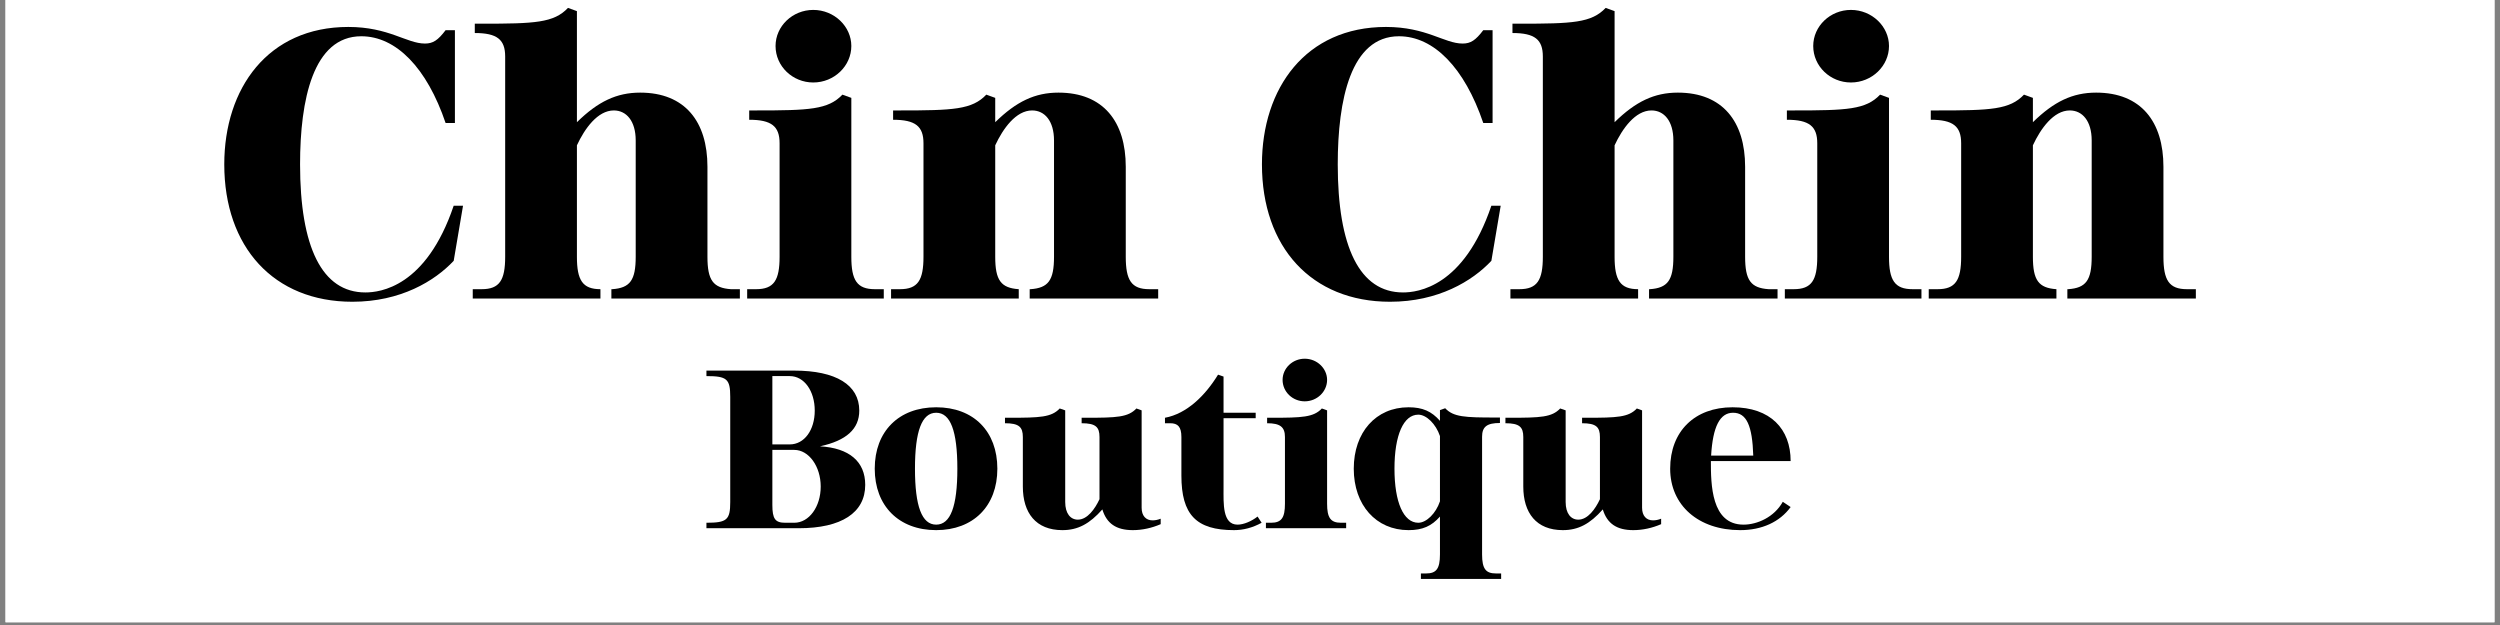 <svg xmlns="http://www.w3.org/2000/svg" xmlns:xlink="http://www.w3.org/1999/xlink" width="600" zoomAndPan="magnify" viewBox="0 0 450 112.5" height="150" preserveAspectRatio="xMidYMid meet" version="1.0"><rect x="0" y="0" width="450" height="112.5" fill="#808080" stroke="none"/><defs><g/><clipPath id="acc16b9567"><path d="M 0.996 0 L 449.004 0 L 449.004 112.004 L 0.996 112.004 Z M 0.996 0 " clip-rule="nonzero"/></clipPath></defs><g clip-path="url(#acc16b9567)"><path fill="#ffffff" d="M 0.996 0 L 449.004 0 L 449.004 112.004 L 0.996 112.004 Z M 0.996 0 " fill-opacity="1" fill-rule="nonzero"/><path fill="#ffffff" d="M 0.996 0 L 449.004 0 L 449.004 112.004 L 0.996 112.004 Z M 0.996 0 " fill-opacity="1" fill-rule="nonzero"/></g><g fill="#000000" fill-opacity="1"><g transform="translate(38.181, 53.734)"><g><path d="M 2.188 -24.148 C 2.188 -9.266 11.09 0.582 25.246 0.582 C 33.926 0.582 40.055 -3.137 43.484 -6.785 L 45.164 -16.707 L 43.484 -16.707 C 38.523 -2.043 30.207 -1.094 27.578 -1.094 C 19.773 -1.094 15.832 -9.266 15.832 -24.148 C 15.832 -35.75 18.168 -47.207 26.852 -47.207 C 33.125 -47.207 38.668 -41.516 42.027 -31.594 L 43.703 -31.594 L 43.703 -48.301 L 42.027 -48.301 C 40.641 -46.477 39.766 -45.895 38.305 -45.895 C 35.02 -45.895 31.812 -48.883 24.516 -48.883 C 10.07 -48.883 2.188 -37.867 2.188 -24.148 Z M 2.188 -24.148 "/></g></g></g><g fill="#000000" fill-opacity="1"><g transform="translate(84.22, 53.734)"><g><path d="M 0.875 0 L 23.859 0 L 23.859 -1.68 C 20.648 -1.68 19.625 -3.285 19.625 -7.516 L 19.625 -27.578 C 21.012 -30.57 23.348 -33.855 26.266 -33.855 C 28.527 -33.855 30.207 -31.957 30.207 -28.453 L 30.207 -7.516 C 30.207 -3.285 29.184 -1.898 25.973 -1.68 L 25.828 -1.68 L 25.828 0 L 48.957 0 L 48.957 -1.68 L 47.352 -1.68 C 44.141 -1.898 43.121 -3.285 43.121 -7.516 L 43.121 -23.711 C 43.121 -31.812 39.105 -37.062 31.008 -37.062 C 26.777 -37.062 23.422 -35.461 19.625 -31.738 L 19.625 -51.73 L 18.02 -52.312 C 15.469 -49.613 12.039 -49.469 2.48 -49.469 L 1.242 -49.469 L 1.242 -47.789 C 5.254 -47.789 6.711 -46.621 6.711 -43.559 L 6.711 -7.516 C 6.711 -3.285 5.691 -1.68 2.48 -1.68 L 0.875 -1.68 Z M 0.875 0 "/></g></g></g><g fill="#000000" fill-opacity="1"><g transform="translate(133.615, 53.734)"><g><path d="M 0.875 0 L 25.465 0 L 25.465 -1.68 L 23.859 -1.68 C 20.648 -1.68 19.625 -3.285 19.625 -7.516 L 19.625 -36.117 L 18.02 -36.699 C 15.469 -34 12.039 -33.855 2.48 -33.855 L 1.242 -33.855 L 1.242 -32.176 C 5.254 -32.176 6.711 -31.008 6.711 -27.945 L 6.711 -7.516 C 6.711 -3.285 5.691 -1.68 2.48 -1.68 L 0.875 -1.68 Z M 5.984 -45.453 C 5.984 -41.809 9.047 -38.887 12.77 -38.887 C 16.562 -38.887 19.625 -41.879 19.625 -45.453 C 19.625 -48.957 16.562 -51.949 12.77 -51.949 C 9.047 -51.949 5.984 -49.031 5.984 -45.453 Z M 5.984 -45.453 "/></g></g></g><g fill="#000000" fill-opacity="1"><g transform="translate(159.516, 53.734)"><g><path d="M 0.875 0 L 23.859 0 L 23.859 -1.68 C 20.648 -1.898 19.625 -3.285 19.625 -7.516 L 19.625 -27.578 C 21.012 -30.57 23.348 -33.855 26.266 -33.855 C 28.527 -33.855 30.207 -31.957 30.207 -28.453 L 30.207 -7.516 C 30.207 -3.285 29.184 -1.898 25.973 -1.68 L 25.828 -1.68 L 25.828 0 L 48.957 0 L 48.957 -1.68 L 47.352 -1.68 C 44.141 -1.68 43.121 -3.285 43.121 -7.516 L 43.121 -23.711 C 43.121 -31.812 39.105 -37.062 31.008 -37.062 C 26.777 -37.062 23.422 -35.461 19.625 -31.738 L 19.625 -36.117 L 18.02 -36.699 C 15.469 -34 12.039 -33.855 2.48 -33.855 L 1.242 -33.855 L 1.242 -32.176 C 5.254 -32.176 6.711 -31.008 6.711 -27.945 L 6.711 -7.516 C 6.711 -3.285 5.691 -1.68 2.48 -1.68 L 0.875 -1.68 Z M 0.875 0 "/></g></g></g><g fill="#000000" fill-opacity="1"><g transform="translate(208.911, 53.734)"><g/></g></g><g fill="#000000" fill-opacity="1"><g transform="translate(224.962, 53.734)"><g><path d="M 2.188 -24.148 C 2.188 -9.266 11.09 0.582 25.246 0.582 C 33.926 0.582 40.055 -3.137 43.484 -6.785 L 45.164 -16.707 L 43.484 -16.707 C 38.523 -2.043 30.207 -1.094 27.578 -1.094 C 19.773 -1.094 15.832 -9.266 15.832 -24.148 C 15.832 -35.75 18.168 -47.207 26.852 -47.207 C 33.125 -47.207 38.668 -41.516 42.027 -31.594 L 43.703 -31.594 L 43.703 -48.301 L 42.027 -48.301 C 40.641 -46.477 39.766 -45.895 38.305 -45.895 C 35.02 -45.895 31.812 -48.883 24.516 -48.883 C 10.07 -48.883 2.188 -37.867 2.188 -24.148 Z M 2.188 -24.148 "/></g></g></g><g fill="#000000" fill-opacity="1"><g transform="translate(271.001, 53.734)"><g><path d="M 0.875 0 L 23.859 0 L 23.859 -1.68 C 20.648 -1.68 19.625 -3.285 19.625 -7.516 L 19.625 -27.578 C 21.012 -30.57 23.348 -33.855 26.266 -33.855 C 28.527 -33.855 30.207 -31.957 30.207 -28.453 L 30.207 -7.516 C 30.207 -3.285 29.184 -1.898 25.973 -1.68 L 25.828 -1.68 L 25.828 0 L 48.957 0 L 48.957 -1.68 L 47.352 -1.68 C 44.141 -1.898 43.121 -3.285 43.121 -7.516 L 43.121 -23.711 C 43.121 -31.812 39.105 -37.062 31.008 -37.062 C 26.777 -37.062 23.422 -35.461 19.625 -31.738 L 19.625 -51.73 L 18.02 -52.312 C 15.469 -49.613 12.039 -49.469 2.48 -49.469 L 1.242 -49.469 L 1.242 -47.789 C 5.254 -47.789 6.711 -46.621 6.711 -43.559 L 6.711 -7.516 C 6.711 -3.285 5.691 -1.68 2.48 -1.68 L 0.875 -1.68 Z M 0.875 0 "/></g></g></g><g fill="#000000" fill-opacity="1"><g transform="translate(320.396, 53.734)"><g><path d="M 0.875 0 L 25.465 0 L 25.465 -1.68 L 23.859 -1.68 C 20.648 -1.68 19.625 -3.285 19.625 -7.516 L 19.625 -36.117 L 18.02 -36.699 C 15.469 -34 12.039 -33.855 2.48 -33.855 L 1.242 -33.855 L 1.242 -32.176 C 5.254 -32.176 6.711 -31.008 6.711 -27.945 L 6.711 -7.516 C 6.711 -3.285 5.691 -1.68 2.48 -1.68 L 0.875 -1.68 Z M 5.984 -45.453 C 5.984 -41.809 9.047 -38.887 12.77 -38.887 C 16.562 -38.887 19.625 -41.879 19.625 -45.453 C 19.625 -48.957 16.562 -51.949 12.77 -51.949 C 9.047 -51.949 5.984 -49.031 5.984 -45.453 Z M 5.984 -45.453 "/></g></g></g><g fill="#000000" fill-opacity="1"><g transform="translate(346.297, 53.734)"><g><path d="M 0.875 0 L 23.859 0 L 23.859 -1.68 C 20.648 -1.898 19.625 -3.285 19.625 -7.516 L 19.625 -27.578 C 21.012 -30.57 23.348 -33.855 26.266 -33.855 C 28.527 -33.855 30.207 -31.957 30.207 -28.453 L 30.207 -7.516 C 30.207 -3.285 29.184 -1.898 25.973 -1.68 L 25.828 -1.68 L 25.828 0 L 48.957 0 L 48.957 -1.68 L 47.352 -1.68 C 44.141 -1.68 43.121 -3.285 43.121 -7.516 L 43.121 -23.711 C 43.121 -31.812 39.105 -37.062 31.008 -37.062 C 26.777 -37.062 23.422 -35.461 19.625 -31.738 L 19.625 -36.117 L 18.02 -36.699 C 15.469 -34 12.039 -33.855 2.48 -33.855 L 1.242 -33.855 L 1.242 -32.176 C 5.254 -32.176 6.711 -31.008 6.711 -27.945 L 6.711 -7.516 C 6.711 -3.285 5.691 -1.68 2.48 -1.68 L 0.875 -1.68 Z M 0.875 0 "/></g></g></g><g fill="#000000" fill-opacity="1"><g transform="translate(395.73, 53.734)"><g/></g></g><g fill="#000000" fill-opacity="1"><g transform="translate(126.556, 95.08)"><g><path d="M 0.602 0 L 17.227 0 C 24.898 0 29.184 -2.785 29.184 -7.801 C 29.184 -12 26.312 -14.441 21.043 -14.742 C 25.797 -15.77 28.113 -17.871 28.113 -21.172 C 28.113 -25.797 23.914 -28.371 16.414 -28.371 L 0.602 -28.371 L 0.602 -27.383 C 4.285 -27.383 4.887 -26.871 4.887 -23.656 L 4.887 -4.715 C 4.887 -1.5 4.285 -0.984 0.602 -0.984 Z M 12.469 -4.199 L 12.469 -14.098 L 16.414 -14.098 C 19.027 -14.098 21.172 -11.141 21.172 -7.5 C 21.172 -3.855 19.07 -0.984 16.414 -0.984 L 14.785 -0.984 C 12.984 -0.984 12.469 -1.672 12.469 -4.199 Z M 12.469 -27.383 L 15.598 -27.383 C 18.215 -27.383 20.098 -24.684 20.098 -21.172 C 20.098 -17.656 18.215 -15.086 15.598 -15.086 L 12.469 -15.086 Z M 12.469 -27.383 "/></g></g></g><g fill="#000000" fill-opacity="1"><g transform="translate(156.34, 95.08)"><g><path d="M 12.172 0.344 C 18.855 0.344 23.184 -3.984 23.184 -10.715 C 23.184 -17.441 18.898 -21.77 12.172 -21.77 C 5.441 -21.77 1.113 -17.441 1.113 -10.715 C 1.113 -4.027 5.441 0.344 12.172 0.344 Z M 12.172 -20.785 C 14.742 -20.785 15.984 -17.527 15.984 -10.715 C 15.984 -3.898 14.742 -0.645 12.172 -0.645 C 9.598 -0.645 8.355 -3.941 8.355 -10.715 C 8.355 -17.484 9.598 -20.785 12.172 -20.785 Z M 12.172 -20.785 "/></g></g></g><g fill="#000000" fill-opacity="1"><g transform="translate(180.639, 95.08)"><g><path d="M 0.258 -19.883 L 0.258 -18.898 C 2.785 -18.898 3.473 -18.215 3.473 -16.414 L 3.473 -7.5 C 3.473 -2.742 5.828 0.344 10.586 0.344 C 13.371 0.344 15.469 -0.77 17.785 -3.387 C 18.555 -0.855 20.27 0.344 23.27 0.344 C 24.984 0.344 26.699 -0.043 28.285 -0.73 L 28.285 -1.715 C 27.77 -1.5 27.254 -1.414 26.828 -1.414 C 25.629 -1.414 24.855 -2.227 24.855 -3.684 L 24.855 -21.215 L 23.914 -21.555 C 22.414 -19.969 20.398 -19.883 14.785 -19.883 L 14.055 -19.883 L 14.055 -18.898 C 16.586 -18.898 17.27 -18.215 17.27 -16.414 L 17.27 -5.227 C 16.457 -3.473 15.086 -1.543 13.371 -1.543 C 12.043 -1.543 11.098 -2.656 11.098 -4.715 L 11.098 -21.215 L 10.113 -21.555 C 8.613 -19.969 6.602 -19.883 0.984 -19.883 Z M 0.258 -19.883 "/></g></g></g><g fill="#000000" fill-opacity="1"><g transform="translate(209.437, 95.08)"><g><path d="M 1.199 -18.898 C 2.57 -18.898 3.215 -18.258 3.215 -16.414 L 3.215 -9.473 C 3.215 -2.441 5.871 0.344 12.684 0.344 C 14.355 0.344 16.027 -0.086 17.656 -0.984 L 16.926 -2.102 C 15.898 -1.285 14.441 -0.645 13.328 -0.645 C 10.586 -0.645 10.801 -4.457 10.801 -7.242 L 10.801 -19.801 L 16.586 -19.801 L 16.586 -20.785 L 10.801 -20.785 L 10.801 -27.297 L 9.812 -27.641 C 7.5 -23.871 4.199 -20.613 0.258 -19.883 L 0.258 -18.898 Z M 1.199 -18.898 "/></g></g></g><g fill="#000000" fill-opacity="1"><g transform="translate(227.35, 95.08)"><g><path d="M 0.516 0 L 14.957 0 L 14.957 -0.984 L 14.012 -0.984 C 12.129 -0.984 11.527 -1.93 11.527 -4.414 L 11.527 -21.215 L 10.586 -21.555 C 9.086 -19.969 7.07 -19.883 1.457 -19.883 L 0.73 -19.883 L 0.73 -18.898 C 3.086 -18.898 3.941 -18.215 3.941 -16.414 L 3.941 -4.414 C 3.941 -1.93 3.344 -0.984 1.457 -0.984 L 0.516 -0.984 Z M 3.516 -26.699 C 3.516 -24.555 5.312 -22.84 7.5 -22.84 C 9.727 -22.84 11.527 -24.598 11.527 -26.699 C 11.527 -28.754 9.727 -30.512 7.5 -30.512 C 5.312 -30.512 3.516 -28.797 3.516 -26.699 Z M 3.516 -26.699 "/></g></g></g><g fill="#000000" fill-opacity="1"><g transform="translate(242.564, 95.08)"><g><path d="M 1.113 -10.715 C 1.113 -4.156 5.141 0.344 10.973 0.344 C 13.5 0.344 15.129 -0.387 16.629 -2.102 L 16.629 4.715 C 16.629 7.328 15.941 8.141 14.141 8.141 L 13.199 8.141 L 13.199 9.129 L 27.641 9.129 L 27.641 8.141 L 26.699 8.141 C 24.898 8.141 24.211 7.328 24.211 4.715 L 24.211 -16.457 C 24.211 -18.258 25.07 -18.941 27.426 -18.941 L 27.426 -19.926 L 26.699 -19.926 C 21.086 -19.926 19.07 -20.012 17.57 -21.598 L 16.629 -21.258 L 16.629 -19.328 C 15.129 -21.043 13.5 -21.77 10.973 -21.77 C 5.102 -21.77 1.113 -17.27 1.113 -10.715 Z M 12.727 -20.441 C 14.184 -20.441 15.898 -18.77 16.629 -16.586 L 16.629 -4.844 C 15.898 -2.656 14.184 -0.984 12.727 -0.984 C 10.07 -0.984 8.441 -4.672 8.441 -10.715 C 8.441 -16.758 10.07 -20.441 12.727 -20.441 Z M 12.727 -20.441 "/></g></g></g><g fill="#000000" fill-opacity="1"><g transform="translate(270.719, 95.08)"><g><path d="M 0.258 -19.883 L 0.258 -18.898 C 2.785 -18.898 3.473 -18.215 3.473 -16.414 L 3.473 -7.5 C 3.473 -2.742 5.828 0.344 10.586 0.344 C 13.371 0.344 15.469 -0.77 17.785 -3.387 C 18.555 -0.855 20.27 0.344 23.27 0.344 C 24.984 0.344 26.699 -0.043 28.285 -0.73 L 28.285 -1.715 C 27.77 -1.5 27.254 -1.414 26.828 -1.414 C 25.629 -1.414 24.855 -2.227 24.855 -3.684 L 24.855 -21.215 L 23.914 -21.555 C 22.414 -19.969 20.398 -19.883 14.785 -19.883 L 14.055 -19.883 L 14.055 -18.898 C 16.586 -18.898 17.27 -18.215 17.27 -16.414 L 17.27 -5.227 C 16.457 -3.473 15.086 -1.543 13.371 -1.543 C 12.043 -1.543 11.098 -2.656 11.098 -4.715 L 11.098 -21.215 L 10.113 -21.555 C 8.613 -19.969 6.602 -19.883 0.984 -19.883 Z M 0.258 -19.883 "/></g></g></g><g fill="#000000" fill-opacity="1"><g transform="translate(299.518, 95.08)"><g><path d="M 1.113 -10.715 C 1.113 -4.113 6.215 0.344 13.715 0.344 C 17.613 0.344 20.828 -1.113 22.797 -3.812 L 21.383 -4.758 C 19.84 -1.973 16.758 -0.645 14.312 -0.645 C 8.484 -0.645 8.441 -7.93 8.441 -12.086 L 22.797 -12.086 C 22.797 -17.871 19.156 -21.77 12.344 -21.77 C 5.527 -21.77 1.113 -17.441 1.113 -10.715 Z M 8.484 -13.07 C 8.785 -18.301 10.07 -20.785 12.43 -20.785 C 14.871 -20.785 15.898 -18.469 16.07 -13.07 Z M 8.484 -13.07 "/></g></g></g></svg>